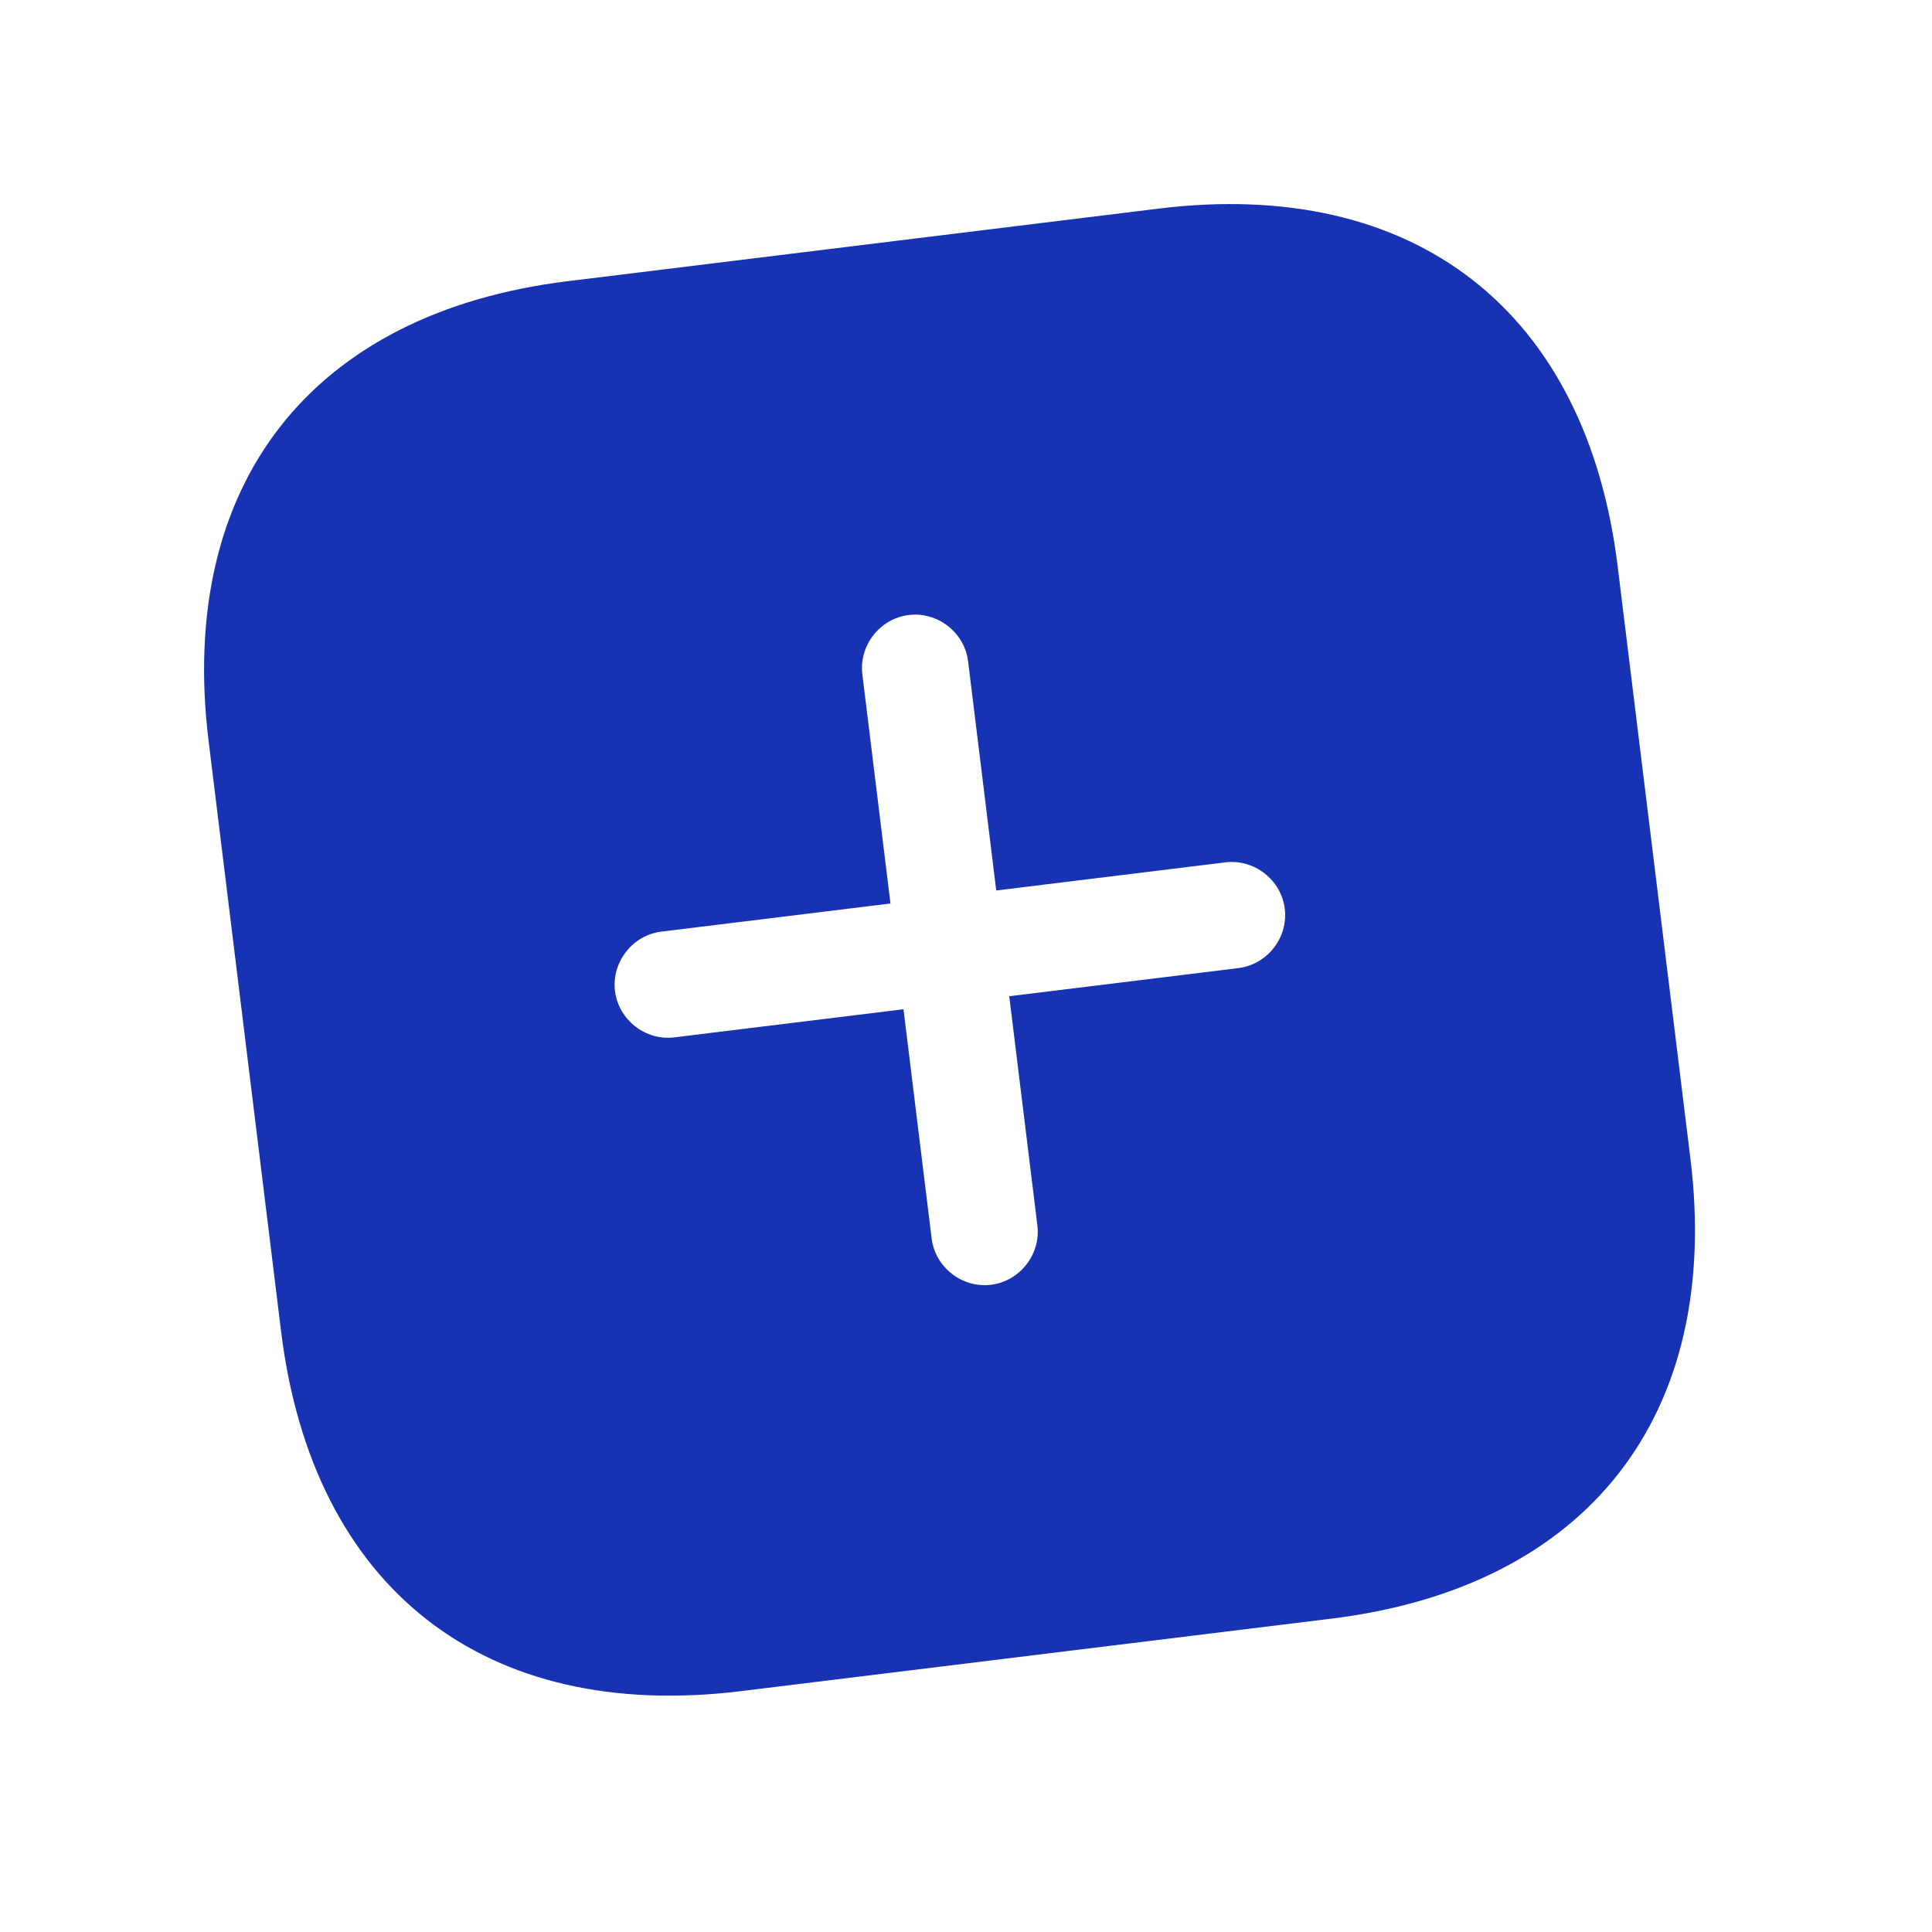 <?xml version="1.0" encoding="UTF-8"?> <svg xmlns="http://www.w3.org/2000/svg" width="34" height="34" viewBox="0 0 34 34" fill="none"><path d="M20.391 3.671L9.994 4.948C5.478 5.502 3.117 8.525 3.671 13.041L4.946 23.426C5.502 27.954 8.525 30.316 13.041 29.761L23.426 28.486C27.942 27.932 30.303 24.909 29.749 20.393L28.472 9.996C27.93 5.478 24.907 3.117 20.391 3.671ZM21.793 17.037L17.761 17.532L18.256 21.565C18.319 22.073 17.948 22.547 17.44 22.61C16.931 22.672 16.457 22.302 16.395 21.793L15.9 17.761L11.868 18.256C11.359 18.319 10.885 17.948 10.823 17.44C10.761 16.931 11.131 16.457 11.639 16.395L15.671 15.9L15.176 11.868C15.114 11.359 15.484 10.885 15.993 10.823C16.501 10.761 16.975 11.131 17.037 11.639L17.532 15.671L21.565 15.176C22.073 15.114 22.547 15.484 22.61 15.993C22.672 16.501 22.302 16.975 21.793 17.037Z" fill="#1733B4"></path></svg> 
